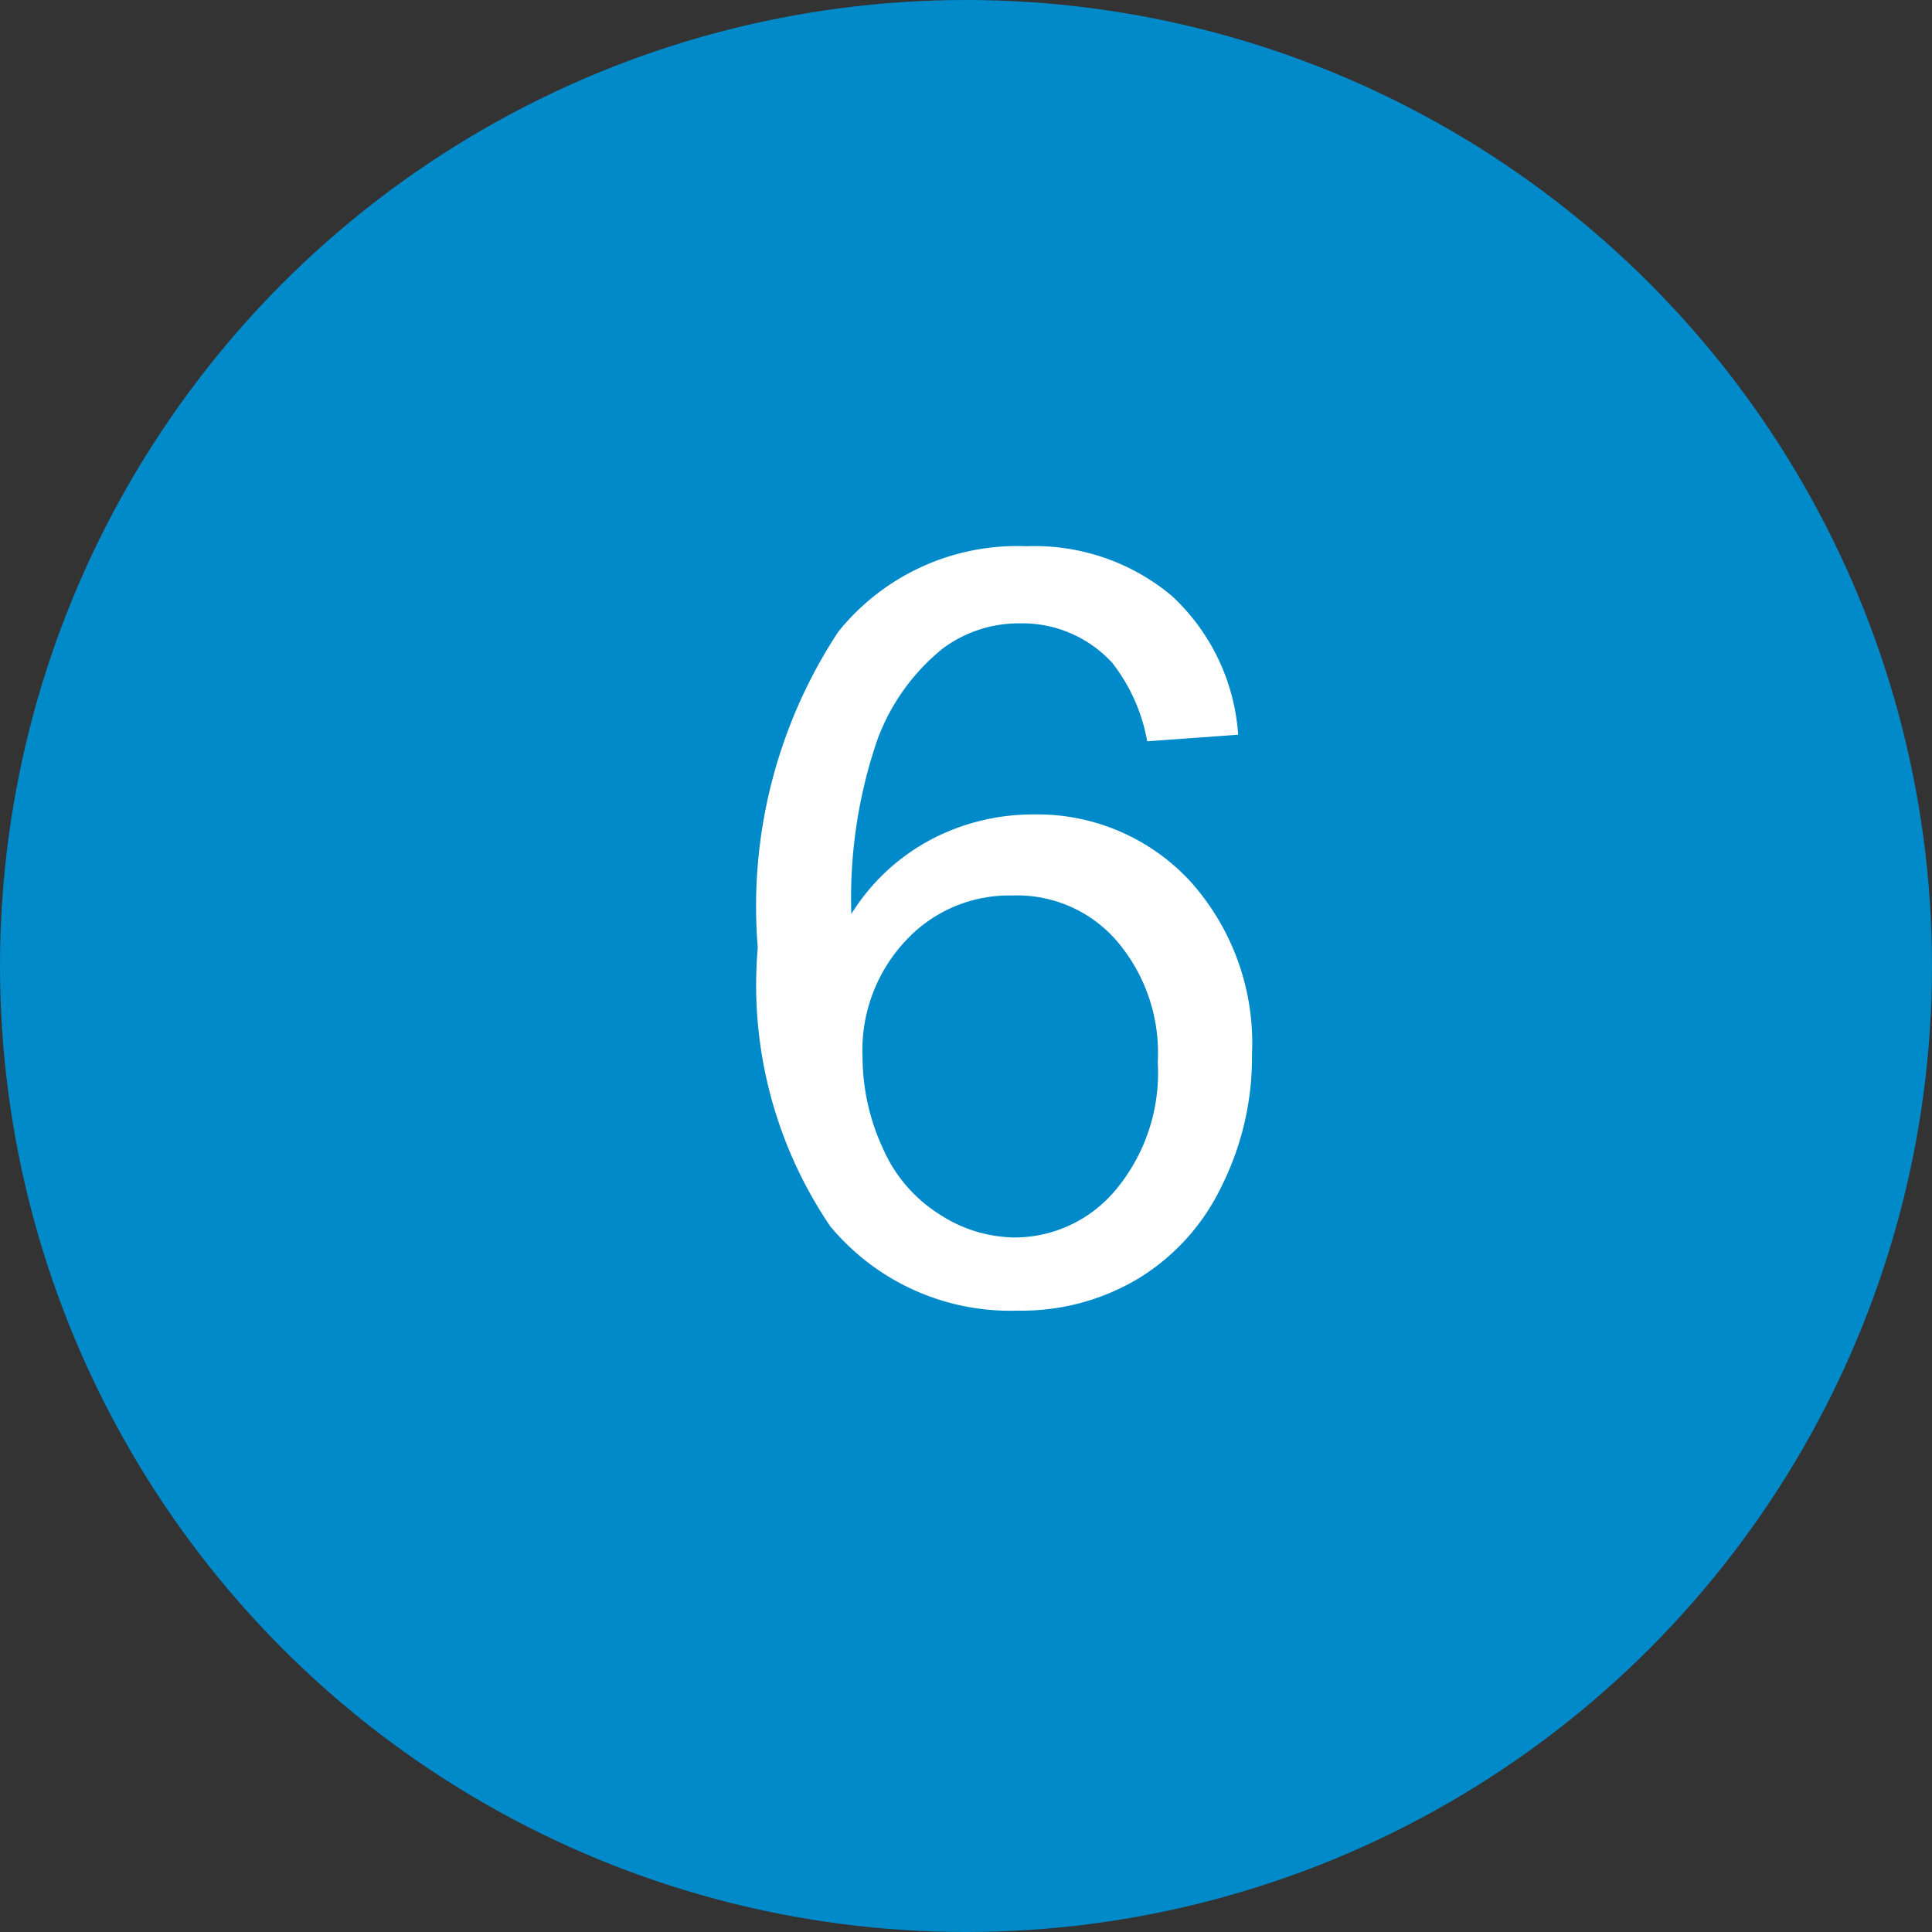 <svg xmlns="http://www.w3.org/2000/svg" width="29.32" height="29.32" viewBox="0 0 29.32 29.32"><rect x="0" y="0" width="29.32" height="29.32" fill="#333333" stroke="none"/><defs><style>.cls-1{fill:#008aca;}.cls-2{fill:#fff;}</style></defs><g id="レイヤー_2" data-name="レイヤー 2"><g id="レイヤー_1-2" data-name="レイヤー 1"><circle class="cls-1" cx="14.66" cy="14.66" r="14.66"/><path class="cls-2" d="M18.79,11.15l-1.38.1a2.7,2.7,0,0,0-.53-1.19,1.85,1.85,0,0,0-1.4-.6,1.93,1.93,0,0,0-1.17.38,3.19,3.19,0,0,0-1,1.4,7.4,7.4,0,0,0-.39,2.63,3.18,3.18,0,0,1,1.23-1.14,3.32,3.32,0,0,1,1.53-.37,3.16,3.16,0,0,1,2.37,1A3.67,3.67,0,0,1,19,16a4.37,4.37,0,0,1-.46,2,3.31,3.31,0,0,1-1.26,1.4,3.44,3.44,0,0,1-1.83.49,3.55,3.55,0,0,1-2.85-1.28,6.52,6.52,0,0,1-1.1-4.23,7.58,7.58,0,0,1,1.22-4.79,3.48,3.48,0,0,1,2.86-1.3,3.24,3.24,0,0,1,2.2.75A3.16,3.16,0,0,1,18.79,11.15Zm-5.7,4.9a3.31,3.31,0,0,0,.31,1.38,2.23,2.23,0,0,0,.86,1,2.12,2.12,0,0,0,1.15.35,2,2,0,0,0,1.52-.72,2.77,2.77,0,0,0,.64-1.94,2.61,2.61,0,0,0-.63-1.85,2,2,0,0,0-1.58-.68,2.14,2.14,0,0,0-1.61.68A2.43,2.43,0,0,0,13.09,16.05Z"/></g></g></svg>